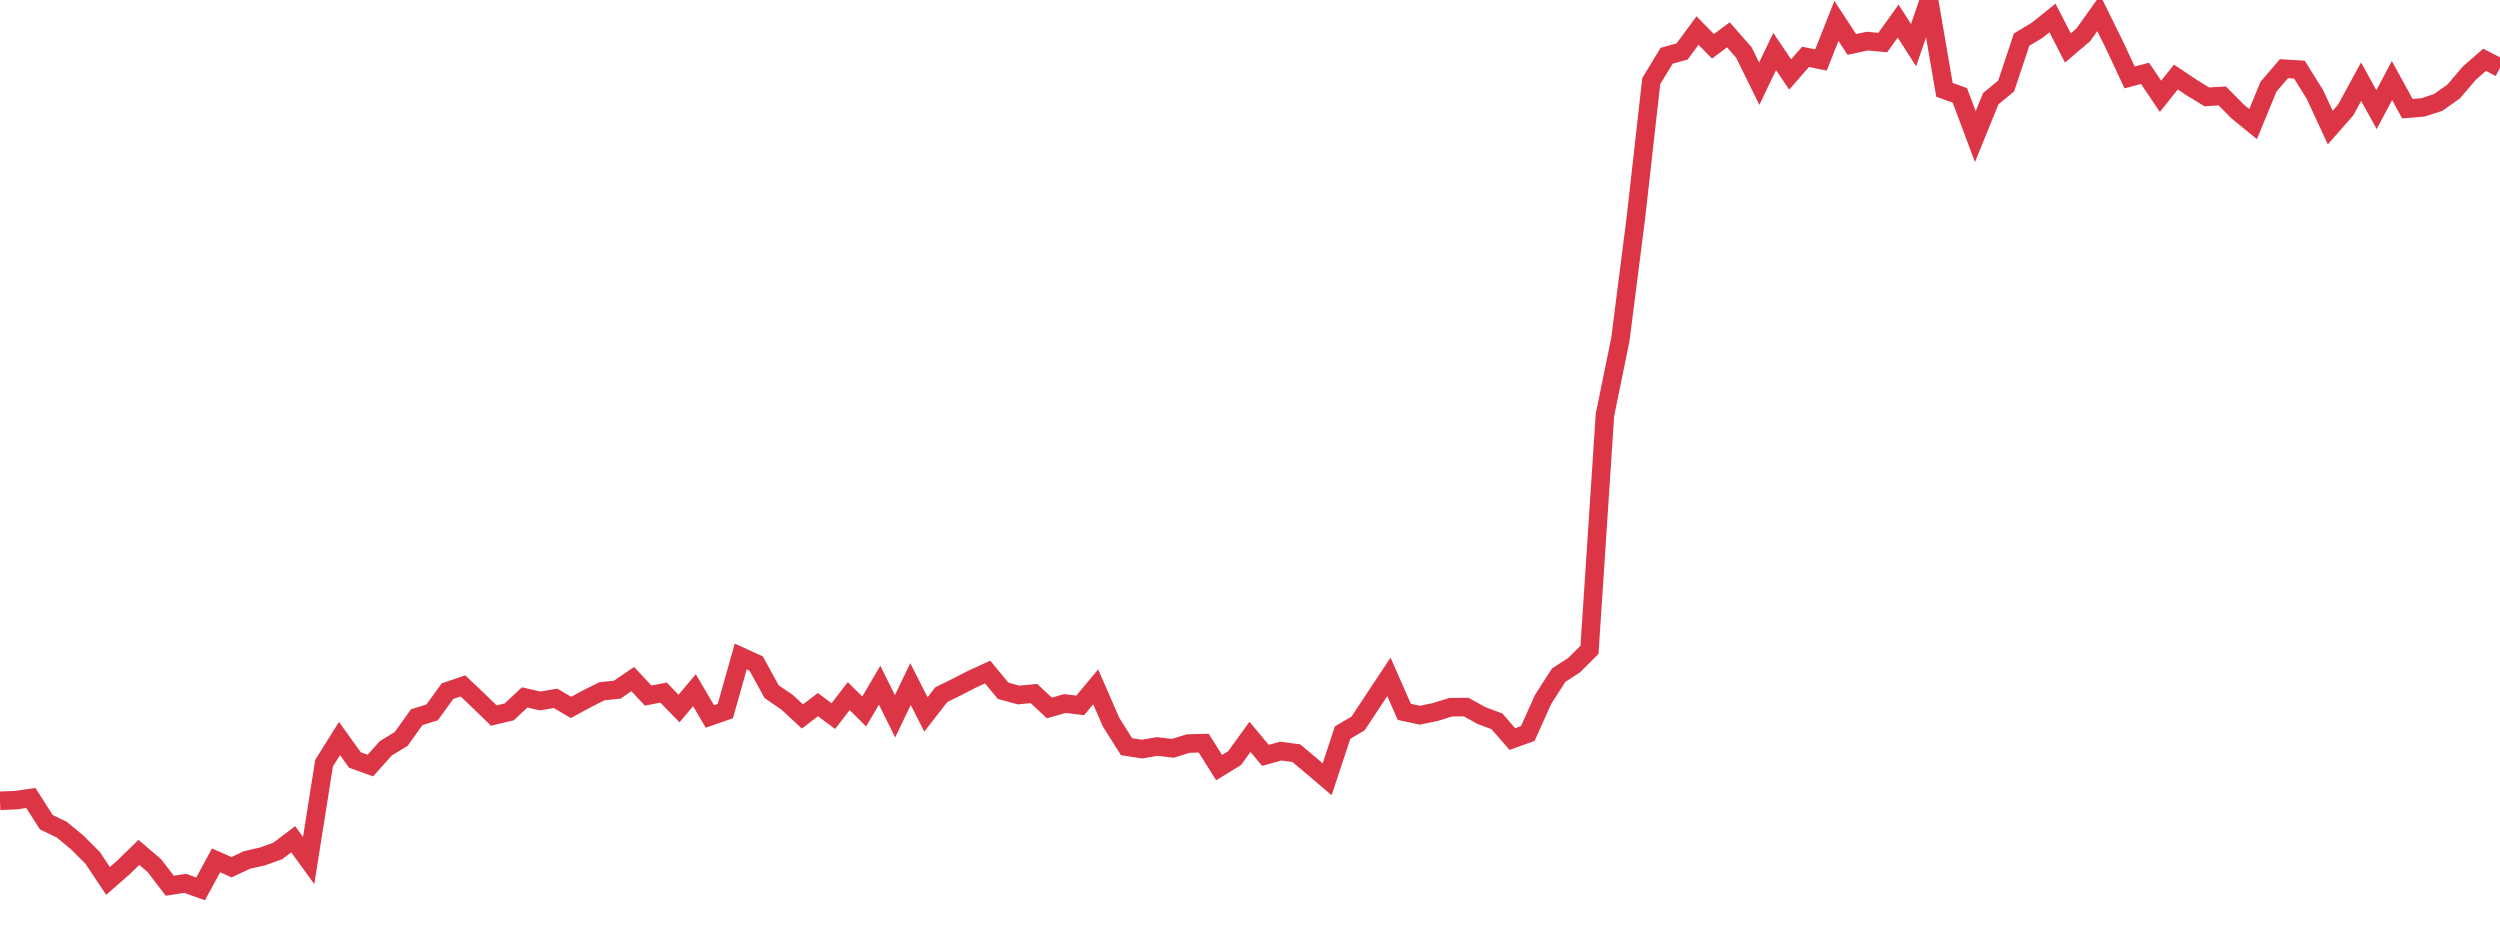 <?xml version="1.0" standalone="no"?>
<!DOCTYPE svg PUBLIC "-//W3C//DTD SVG 1.1//EN" "http://www.w3.org/Graphics/SVG/1.1/DTD/svg11.dtd">
<svg width="135" height="50" viewBox="0 0 135 50" preserveAspectRatio="none" class="sparkline" xmlns="http://www.w3.org/2000/svg"
xmlns:xlink="http://www.w3.org/1999/xlink"><path  class="sparkline--line" d="M 0 43.24 L 0 43.24 L 0.833 43.21 L 1.667 43.09 L 2.5 44.4 L 3.333 44.8 L 4.167 45.49 L 5 46.32 L 5.833 47.57 L 6.667 46.84 L 7.5 46.03 L 8.333 46.74 L 9.167 47.83 L 10 47.7 L 10.833 48 L 11.667 46.46 L 12.5 46.83 L 13.333 46.44 L 14.167 46.25 L 15 45.95 L 15.833 45.32 L 16.667 46.47 L 17.5 41.21 L 18.333 39.88 L 19.167 41.04 L 20 41.34 L 20.833 40.41 L 21.667 39.9 L 22.5 38.73 L 23.333 38.47 L 24.167 37.32 L 25 37.04 L 25.833 37.83 L 26.667 38.64 L 27.5 38.44 L 28.333 37.66 L 29.167 37.85 L 30 37.71 L 30.833 38.2 L 31.667 37.75 L 32.5 37.33 L 33.333 37.24 L 34.167 36.67 L 35 37.56 L 35.833 37.4 L 36.667 38.26 L 37.5 37.27 L 38.333 38.69 L 39.167 38.4 L 40 35.45 L 40.833 35.83 L 41.667 37.35 L 42.5 37.92 L 43.333 38.69 L 44.167 38.05 L 45 38.67 L 45.833 37.59 L 46.667 38.42 L 47.5 37 L 48.333 38.68 L 49.167 36.94 L 50 38.58 L 50.833 37.51 L 51.667 37.1 L 52.5 36.67 L 53.333 36.29 L 54.167 37.3 L 55 37.53 L 55.833 37.45 L 56.667 38.23 L 57.5 37.99 L 58.333 38.09 L 59.167 37.09 L 60 39 L 60.833 40.32 L 61.667 40.45 L 62.5 40.31 L 63.333 40.41 L 64.167 40.15 L 65 40.13 L 65.833 41.45 L 66.667 40.94 L 67.5 39.79 L 68.333 40.79 L 69.167 40.56 L 70 40.67 L 70.833 41.37 L 71.667 42.08 L 72.5 39.56 L 73.333 39.07 L 74.167 37.81 L 75 36.55 L 75.833 38.44 L 76.667 38.62 L 77.5 38.45 L 78.333 38.19 L 79.167 38.18 L 80 38.64 L 80.833 38.95 L 81.667 39.91 L 82.5 39.61 L 83.333 37.76 L 84.167 36.46 L 85 35.92 L 85.833 35.09 L 86.667 22.41 L 87.5 18.33 L 88.333 11.8 L 89.167 4.38 L 90 3.01 L 90.833 2.78 L 91.667 1.65 L 92.5 2.5 L 93.333 1.88 L 94.167 2.83 L 95 4.52 L 95.833 2.78 L 96.667 4.02 L 97.5 3.07 L 98.333 3.24 L 99.167 1.13 L 100 2.4 L 100.833 2.22 L 101.667 2.3 L 102.5 1.14 L 103.333 2.44 L 104.167 0 L 105 4.85 L 105.833 5.15 L 106.667 7.38 L 107.5 5.33 L 108.333 4.64 L 109.167 2.14 L 110 1.64 L 110.833 0.97 L 111.667 2.59 L 112.5 1.88 L 113.333 0.71 L 114.167 2.4 L 115 4.18 L 115.833 3.96 L 116.667 5.2 L 117.5 4.16 L 118.333 4.72 L 119.167 5.23 L 120 5.18 L 120.833 6.02 L 121.667 6.7 L 122.5 4.68 L 123.333 3.71 L 124.167 3.76 L 125 5.09 L 125.833 6.89 L 126.667 5.94 L 127.5 4.41 L 128.333 5.92 L 129.167 4.35 L 130 5.87 L 130.833 5.8 L 131.667 5.53 L 132.5 4.94 L 133.333 3.96 L 134.167 3.23 L 135 3.66" fill="none" stroke-width="1" stroke="#dc3545"></path></svg>